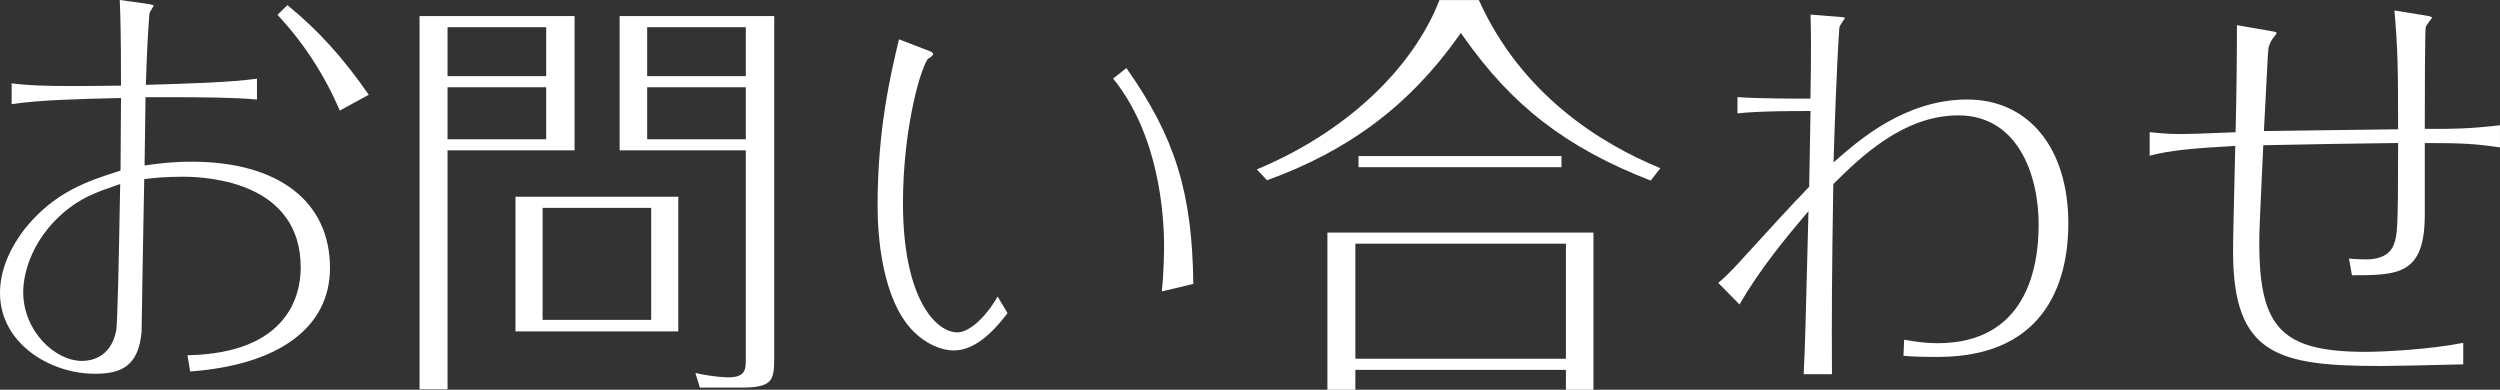 <?xml version="1.0" encoding="utf-8"?>
<!-- Generator: Adobe Illustrator 15.0.0, SVG Export Plug-In . SVG Version: 6.00 Build 0)  -->
<!DOCTYPE svg PUBLIC "-//W3C//DTD SVG 1.1//EN" "http://www.w3.org/Graphics/SVG/1.1/DTD/svg11.dtd">
<svg version="1.1" id="レイヤー_1" xmlns="http://www.w3.org/2000/svg" xmlns:xlink="http://www.w3.org/1999/xlink" x="0px"
	 y="0px" width="225.645px" height="35.178px" viewBox="0 0 225.645 35.178" enable-background="new 0 0 225.645 35.178"
	 xml:space="preserve">
<rect x="0" y="0" width="225.645" height="35.178" fill="#333333" stroke="none"/>
<g>
	<path fill="#FFFFFF" d="M8.575,33.735C4.451,33.735,0,30.949,0,26.447c0-1.899,0.747-3.841,2.22-5.769
		c2.685-3.374,5.777-4.359,8.505-5.229l0.138-0.044l0.018-0.151l0.04-6.408l-0.679,0.017c-3.004,0.071-6.721,0.16-9.19,0.539V7.524
		c1.416,0.179,2.893,0.242,5.479,0.242c1.144,0,2.51-0.013,4.191-0.035l0.197-0.003V7.531c0-4.474-0.037-5.51-0.109-7.531
		l2.299,0.319c0.661,0.083,0.762,0.177,0.771,0.188c-0.021,0.041-0.147,0.251-0.215,0.364c-0.096,0.159-0.151,0.253-0.173,0.317
		c-0.135,1.68-0.209,2.964-0.322,6.258l-0.007,0.213l0.213-0.006c3.697-0.109,7.515-0.222,9.817-0.553v1.885
		c-1.876-0.188-5.147-0.213-7.822-0.213l-2.24,0.002v0.2c0,0.56-0.019,1.685-0.038,2.819c-0.02,1.156-0.04,2.322-0.04,2.913v0.229
		l0.44-0.06c0.859-0.118,2.035-0.28,3.816-0.28c7.812,0,12.475,3.585,12.475,9.589c0,5.358-4.597,8.759-12.62,9.344l-0.244-1.464
		c9.22-0.176,10.222-5.586,10.222-7.919c0-7.604-8.124-8.195-10.614-8.195c-1.526,0-2.659,0.107-3.341,0.197l-0.168,0.022
		l-0.005,0.17c-0.04,1.259-0.234,13.518-0.234,13.578C12.511,33.083,10.904,33.735,8.575,33.735z M10.381,16.771
		c-1.685,0.585-3.139,1.09-4.746,2.506c-2.609,2.288-3.539,5.164-3.539,7.093c0,3.495,2.854,6.206,5.309,6.206
		c0.766,0,2.598-0.267,3.083-2.736c0.133-0.764,0.258-7.666,0.325-11.374l0.036-1.856L10.381,16.771z M30.669,9.98
		c-1.388-3.233-3.28-6.14-5.627-8.644l0.9-0.871c2.772,2.26,4.984,4.696,7.342,8.088L30.669,9.98z"/>
</g>
<g>
	<path fill="#FFFFFF" d="M37.869,35.139V1.452H51.86v12.119H40.394v21.567H37.869z M40.394,12.567h8.903v-4.69h-8.903V12.567z
		 M40.394,6.873h8.903V2.456h-8.903V6.873z M63.168,34.983l-0.401-1.319c1.7,0.389,2.928,0.394,2.983,0.394
		c1.565,0,1.565-0.762,1.565-1.644V13.571H55.927V1.452h13.952v30.806c0,2.07-0.135,2.726-2.959,2.726H63.168z M58.412,12.567h8.903
		v-4.69h-8.903V12.567z M58.412,6.873h8.903V2.456h-8.903V6.873z M46.527,29.913V17.755H61.22v12.158H46.527z M48.974,28.87h9.8
		V18.759h-9.8V28.87z"/>
</g>
<g>
	<path fill="#FFFFFF" d="M86.068,31.629c-1.175,0-2.556-0.649-3.603-1.696c-2.939-2.939-3.256-8.927-3.256-11.364
		c0-6.877,1.156-11.77,1.931-15.02l2.829,1.088c0.15,0.061,0.261,0.163,0.261,0.242c-0.012,0.066-0.204,0.307-0.425,0.401
		l-0.057,0.024l-0.033,0.052C82.92,6.612,81.5,12.023,81.5,18.335c0,8.559,2.942,11.666,4.919,11.666
		c0.877,0,2.318-1.003,3.63-3.234l0.888,1.5C89.194,30.56,87.645,31.629,86.068,31.629z M104.863,26.303
		c0.193-1.802,0.204-3.691,0.204-4.068c0-2.862-0.452-10.022-4.597-15.141l1.196-0.951c4.405,6.261,5.942,11.224,6.041,19.484
		L104.863,26.303z"/>
</g>
<g>
	<path fill="#FFFFFF" d="M141.337,35.178v-1.794h-19.005v1.794h-2.523V20.992h24.014v14.186H141.337z M122.332,32.38h19.005V21.995
		h-19.005V32.38z M148.988,16.3c-7.633-2.973-12.557-6.774-16.97-13.095l-0.163-0.233l-0.164,0.232
		c-4.411,6.239-9.92,10.394-17.332,13.065l-0.92-0.98c7.878-3.271,14.018-8.96,16.484-15.28h3.557
		c3.842,8.529,10.971,12.95,16.383,15.174L148.988,16.3z M122.616,15.092v-1.003h18.32v1.003H122.616z"/>
</g>
<g>
	<path fill="#FFFFFF" d="M162.797,33.774c0.113-2.089,0.205-5.753,0.311-9.974l0.122-4.745l-0.368,0.437
		c-1.514,1.794-3.967,4.702-5.856,7.99l-1.92-1.952c0.438-0.354,0.933-0.818,1.875-1.834l1.122-1.229
		c1.701-1.866,3.461-3.796,5.154-5.555l0.057-0.058c0,0,0.012-0.723,0.027-1.535c0.035-1.773,0.09-4.59,0.09-5.098v-0.2h-0.2
		c-1.442,0-4.389,0-6.391,0.21V8.764c1.708,0.138,5.206,0.138,6.391,0.138h0.196l0.004-0.197c0.073-4.388,0.044-5.667,0.008-7.286
		l-0.003-0.105l2.196,0.178c0.296,0.017,0.836,0.047,0.916,0.131c-0.021,0.021-0.146,0.213-0.229,0.341
		c-0.188,0.289-0.286,0.446-0.286,0.577c-0.239,3.295-0.448,9.754-0.507,11.655l-0.014,0.457l0.346-0.301
		c2.003-1.743,6.172-5.371,11.725-5.371c5.541,0,9.121,4.392,9.121,11.188c0,4.499-1.529,12.046-11.773,12.046
		c-1.416,0-2.363-0.029-3.107-0.098l0.061-1.454c1.057,0.186,1.924,0.314,3.008,0.314c7.945,0,9.132-6.699,9.132-10.692
		c0-4.554-1.901-9.872-7.26-9.872c-4.97,0-8.856,3.821-11.179,6.104l-0.059,0.058l-0.039,0.119
		c-0.123,7.72-0.152,12.067-0.118,17.081H162.797z"/>
</g>
<g>
	<path fill="#FFFFFF" d="M214.886,33.033c-9.271,0-13.334-0.977-13.334-10.33c0-1.247,0.072-4.205,0.131-6.581
		c0.027-1.114,0.068-2.953,0.068-2.953l-0.216,0.013c-3.354,0.195-5.578,0.354-7.511,0.872v-2.128l0.143,0.015
		c0.7,0.075,1.493,0.159,2.661,0.159c0.822,0,1.977-0.048,3.061-0.093c0.615-0.025,1.208-0.05,1.703-0.063l0.189-0.006l0.004-0.189
		c0.076-3.145,0.116-6.332,0.117-9.478l3.12,0.544c0.362,0.051,0.458,0.094,0.458,0.192c-0.002,0.024-0.049,0.123-0.174,0.248
		c-0.351,0.419-0.447,0.724-0.512,0.926l-0.041,0.118c-0.056,0.507-0.075,0.899-0.137,2.13c-0.049,1.005-0.127,2.569-0.268,5.187
		l-0.012,0.215l0.216-0.004c1.075-0.021,3.801-0.055,6.427-0.087c2.136-0.026,4.206-0.051,5.273-0.068l0.196-0.004v-0.196
		c0-5.34-0.031-7.04-0.329-10.526l3.101,0.505c0.189,0.06,0.282,0.101,0.305,0.134c-0.022,0.025-0.188,0.255-0.288,0.393
		c-0.177,0.242-0.27,0.373-0.295,0.476c-0.076,0.379-0.085,6.406-0.085,8.98v0.2h0.59c1.876,0,3.367,0,6.196-0.327v2
		c-2.201-0.328-3.379-0.396-6.586-0.396h-0.2v6.44c0,5.424-2.333,5.493-6.575,5.494l-0.271-1.509
		c0.447,0.052,1.121,0.076,1.548,0.076c1.635,0,2.255-0.705,2.487-1.297c0.326-0.897,0.403-1.108,0.403-9.005v-0.202l-0.202,0.002
		c-3.939,0.039-7.879,0.117-11.78,0.195l-0.187,0.004l-0.075,1.608c-0.253,5.427-0.285,6.124-0.285,7.246
		c0,7.688,2.071,9.794,9.639,9.794c1.501,0,5.722-0.206,8.77-0.812v1.939C219.656,32.96,215.861,33.033,214.886,33.033z"/>
</g>
</svg>

